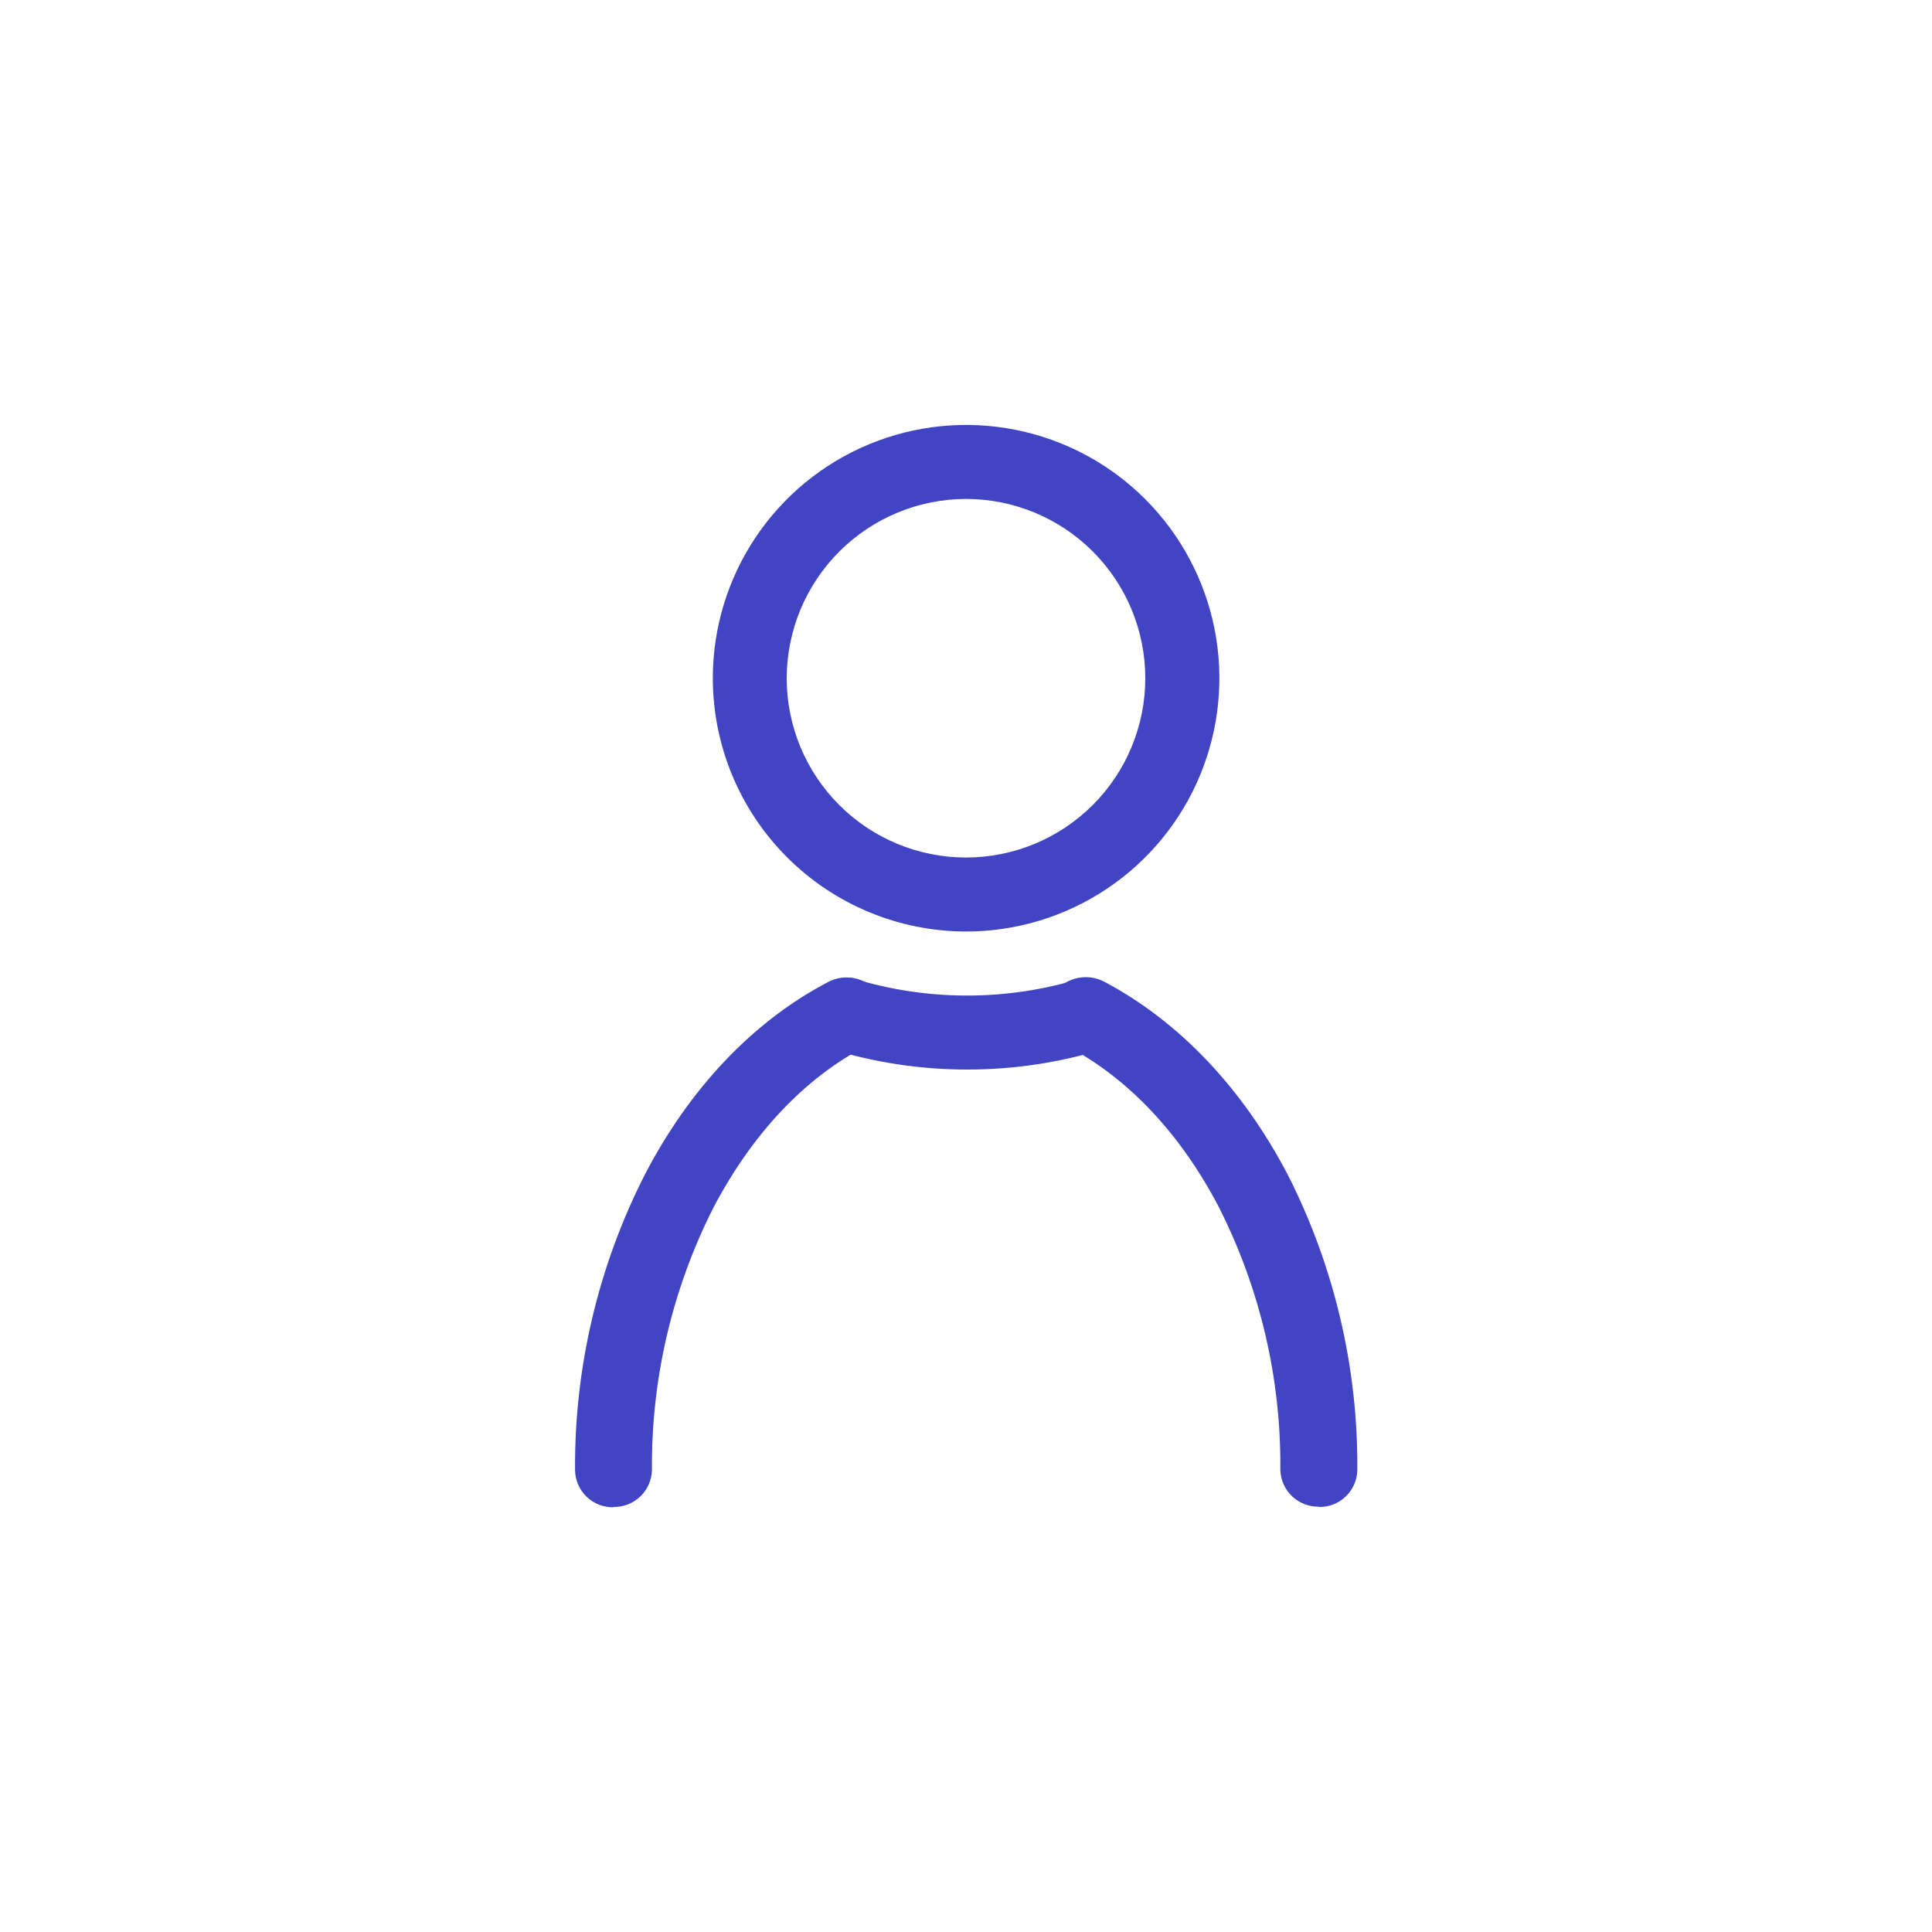 <svg id="Layer_1" data-name="Layer 1" xmlns="http://www.w3.org/2000/svg" xmlns:xlink="http://www.w3.org/1999/xlink" viewBox="0 0 200 200"><defs><style>.cls-1,.cls-2{fill:none;}.cls-2{clip-rule:evenodd;}.cls-3{clip-path:url(#clip-path);}.cls-4{clip-path:url(#clip-path-2);}.cls-5{clip-path:url(#clip-path-3);}.cls-6{clip-path:url(#clip-path-4);}.cls-7{clip-path:url(#clip-path-5);}.cls-8{clip-path:url(#clip-path-6);}.cls-9{clip-path:url(#clip-path-7);}.cls-10{clip-path:url(#clip-path-8);}.cls-11{clip-path:url(#clip-path-9);}.cls-12{clip-path:url(#clip-path-10);}.cls-13{clip-path:url(#clip-path-11);}.cls-14{clip-path:url(#clip-path-12);}.cls-15{clip-path:url(#clip-path-13);}.cls-16{clip-path:url(#clip-path-14);}.cls-17{clip-path:url(#clip-path-15);}.cls-18{clip-path:url(#clip-path-16);}.cls-19{fill:#4145c3;}.cls-20{clip-path:url(#clip-path-17);}.cls-21{clip-path:url(#clip-path-19);}.cls-22{clip-path:url(#clip-path-21);}.cls-23{clip-path:url(#clip-path-23);}.cls-24{clip-path:url(#clip-path-24);}</style><clipPath id="clip-path"><circle class="cls-1" cx="600" cy="-150" r="100"/></clipPath><clipPath id="clip-path-2"><circle class="cls-1" cx="350" cy="-150" r="100"/></clipPath><clipPath id="clip-path-3"><circle class="cls-1" cx="100" cy="-150" r="100"/></clipPath><clipPath id="clip-path-4"><circle class="cls-1" cx="-150" cy="-150" r="100"/></clipPath><clipPath id="clip-path-5"><path class="cls-2" d="M-137.91-156.48l-17.67,17.23-6.51-6.35a3.52,3.52,0,0,0-4.86,0,3.3,3.3,0,0,0,0,4.76v0l8.92,8.7a3.54,3.54,0,0,0,2.45,1,3.54,3.54,0,0,0,2.45-1L-133-151.71a3.31,3.31,0,0,0,0-4.75l0,0a3.5,3.5,0,0,0-4.86,0"/></clipPath><clipPath id="clip-path-6"><path class="cls-2" d="M82.78-155.07A4.79,4.79,0,0,0,78-150.28a4.78,4.78,0,0,0,4.79,4.79,4.79,4.79,0,0,0,4.79-4.79,4.8,4.8,0,0,0-4.79-4.79"/></clipPath><clipPath id="clip-path-7"><path class="cls-2" d="M117.51-155.07a4.79,4.79,0,0,0-4.79,4.79,4.78,4.78,0,0,0,4.79,4.79,4.78,4.78,0,0,0,4.79-4.79,4.79,4.79,0,0,0-4.79-4.79"/></clipPath><clipPath id="clip-path-8"><path class="cls-2" d="M338.86-154.65a6.25,6.25,0,0,1,0-8.8,6,6,0,0,1,4.36-1.79,6.18,6.18,0,0,1,4.38,1.83l3.86,3.88L363-171.08l-27.23-27.34a6.31,6.31,0,0,0-4.51-1.88,6.35,6.35,0,0,0-4.52,1.88L299.48-171.1l8,8-.33.33a11.29,11.29,0,0,0,0,15.9,11.18,11.18,0,0,0,15.83,0l.33-.33,8,8,11.5-11.55Zm-28.2-4.57,3.86-3.88-8-8,23.68-23.77a1.39,1.39,0,0,1,2,0l23.67,23.77-4.43,4.45-.33-.33a11,11,0,0,0-7.9-3.28h0a11.07,11.07,0,0,0-7.9,3.28A11.2,11.2,0,0,0,332-159a11.28,11.28,0,0,0,3.29,7.95l.33.33-4.43,4.45-8-8-3.85,3.86a6.17,6.17,0,0,1-8.75,0A6.25,6.25,0,0,1,310.66-159.22Z"/></clipPath><clipPath id="clip-path-9"><path class="cls-2" d="M-207,92a24,24,0,0,0,24-24,24,24,0,0,0-24-24,24,24,0,0,0-24,24,24,24,0,0,0,24,24m0-40.73A16.76,16.76,0,0,1-190.27,68,16.76,16.76,0,0,1-207,84.73,16.76,16.76,0,0,1-223.73,68,16.76,16.76,0,0,1-207,51.27"/></clipPath><clipPath id="clip-path-10"><path class="cls-2" d="M-174.15,123c-3.69-12.45-10.94-22.47-19.89-27.51a3.57,3.57,0,0,0-2.83-.28h0a35.1,35.1,0,0,1-10.84,1.7,35.2,35.2,0,0,1-10.65-1.64h0a3.51,3.51,0,0,0-3,.21c-6.7,3.77-12.38,10.18-16.43,18.54a65.26,65.26,0,0,0-6.2,28.34,3.63,3.63,0,0,0,3.6,3.67,3.63,3.63,0,0,0,3.59-3.67,57.94,57.94,0,0,1,5.45-25.09c3.14-6.46,7.33-11.48,12.21-14.6a42.33,42.33,0,0,0,11.44,1.57,42.41,42.41,0,0,0,11.45-1.57C-189.51,107-184,115.07-181,125.08a3.61,3.61,0,0,0,3.44,2.61,3.37,3.37,0,0,0,1-.16,3.68,3.68,0,0,0,2.41-4.57"/></clipPath><clipPath id="clip-path-11"><path class="cls-2" d="M-150,102a24,24,0,0,1-24-24,24,24,0,0,1,24-24,24,24,0,0,1,24,24,24,24,0,0,1-24,24m0-40.73A16.76,16.76,0,0,0-166.73,78,16.76,16.76,0,0,0-150,94.73,16.76,16.76,0,0,0-133.27,78,16.76,16.76,0,0,0-150,61.27"/></clipPath><clipPath id="clip-path-12"><path class="cls-2" d="M-119.32,124c-4.13-8.36-9.92-14.77-16.75-18.54a3.69,3.69,0,0,0-2.88-.28h0a36.48,36.48,0,0,1-11.05,1.7,36.46,36.46,0,0,1-10.86-1.64h0a3.65,3.65,0,0,0-3.07.21c-6.83,3.77-12.62,10.18-16.75,18.54A64.2,64.2,0,0,0-187,152.33a3.67,3.67,0,0,0,3.67,3.67,3.66,3.66,0,0,0,3.66-3.67,56.87,56.87,0,0,1,5.56-25.09c3.19-6.46,7.47-11.48,12.44-14.6A44,44,0,0,0-150,114.21a44,44,0,0,0,11.67-1.57c5,3.12,9.25,8.14,12.44,14.6a56.87,56.87,0,0,1,5.56,25.09,3.66,3.66,0,0,0,3.66,3.67,3.67,3.67,0,0,0,3.67-3.67A64.2,64.2,0,0,0-119.32,124"/></clipPath><clipPath id="clip-path-13"><path class="cls-2" d="M-93,92A24,24,0,0,0-69,68,24,24,0,0,0-93,44a24,24,0,0,0-24,24A24,24,0,0,0-93,92m0-40.73A16.76,16.76,0,0,1-76.27,68,16.76,16.76,0,0,1-93,84.73,16.76,16.76,0,0,1-109.73,68,16.76,16.76,0,0,1-93,51.27"/></clipPath><clipPath id="clip-path-14"><path class="cls-2" d="M-62.2,114c-4-8.36-9.73-14.77-16.43-18.54a3.54,3.54,0,0,0-2.82-.28h0a35.15,35.15,0,0,1-10.84,1.7,35.08,35.08,0,0,1-10.64-1.64h0a3.49,3.49,0,0,0-3,.21c-9,5-16.22,15.09-19.91,27.56a3.68,3.68,0,0,0,2.41,4.57,3.37,3.37,0,0,0,1,.16,3.61,3.61,0,0,0,3.44-2.61c3-10,8.47-18.14,15.23-22.49a42.39,42.39,0,0,0,11.44,1.57,42.41,42.41,0,0,0,11.45-1.57c4.87,3.12,9.07,8.14,12.2,14.6a57.94,57.94,0,0,1,5.45,25.09,3.63,3.63,0,0,0,3.6,3.67A3.63,3.63,0,0,0-56,142.33,65.26,65.26,0,0,0-62.2,114"/></clipPath><clipPath id="clip-path-15"><path class="cls-2" d="M100,96.43A26.22,26.22,0,1,0,73.79,70.21,26.24,26.24,0,0,0,100,96.43m0-44.78A18.56,18.56,0,1,1,81.44,70.21,18.59,18.59,0,0,1,100,51.65"/></clipPath><clipPath id="clip-path-16"><rect class="cls-1" x="-264.6" y="-337.28" width="1715.74" height="1030.64"/></clipPath><clipPath id="clip-path-17"><path class="cls-2" d="M100.13,110.72a47.71,47.71,0,0,0,14.17-2.14L112,101.26a40.16,40.16,0,0,1-24-.07L85.7,108.5a47.84,47.84,0,0,0,14.43,2.22"/></clipPath><clipPath id="clip-path-19"><path class="cls-2" d="M63.49,156a3.91,3.91,0,0,0,4-3.8A59,59,0,0,1,73.86,125c4-7.61,9.41-13.38,15.73-16.68a3.7,3.7,0,0,0,1.57-5.16,4.12,4.12,0,0,0-5.44-1.5c-7.76,4.06-14.34,11-19,20a66.41,66.41,0,0,0-7.19,30.57,3.9,3.9,0,0,0,4,3.8"/></clipPath><clipPath id="clip-path-21"><path class="cls-2" d="M136.51,156a3.9,3.9,0,0,0,4-3.8,66.41,66.41,0,0,0-7.19-30.57c-4.7-9-11.28-15.91-19-20a4.12,4.12,0,0,0-5.44,1.5,3.7,3.7,0,0,0,1.57,5.16c6.32,3.3,11.76,9.07,15.73,16.68a59,59,0,0,1,6.36,27.2,3.91,3.91,0,0,0,4,3.8"/></clipPath><clipPath id="clip-path-23"><path class="cls-2" d="M349.29,81.47a2.17,2.17,0,0,1-2.18-2.18,19.83,19.83,0,0,0-19.8-19.8,2.18,2.18,0,1,1,0-4.35,24.18,24.18,0,0,1,24.15,24.15,2.17,2.17,0,0,1-2.17,2.18"/></clipPath><clipPath id="clip-path-24"><path class="cls-2" d="M634.64,99a6.44,6.44,0,0,0-8.83.54L593.6,134.76l-18.12-17.43a6.44,6.44,0,0,0-8.85,0,5.86,5.86,0,0,0,0,8.51l23,22.12a6.44,6.44,0,0,0,8.85,0,5.81,5.81,0,0,0,1.18-1.6l35.54-38.85a5.86,5.86,0,0,0-.56-8.5"/></clipPath></defs><g class="cls-17"><g class="cls-18"><rect class="cls-19" x="67.83" y="38.04" width="64.34" height="64.34"/></g></g><g class="cls-20"><g class="cls-18"><rect class="cls-19" x="79.74" y="95.23" width="40.51" height="21.45"/></g></g><g class="cls-21"><g class="cls-18"><rect class="cls-19" x="53.53" y="95.23" width="44.09" height="66.72"/></g></g><g class="cls-22"><g class="cls-18"><rect class="cls-19" x="102.38" y="95.23" width="44.09" height="66.72"/></g></g></svg>